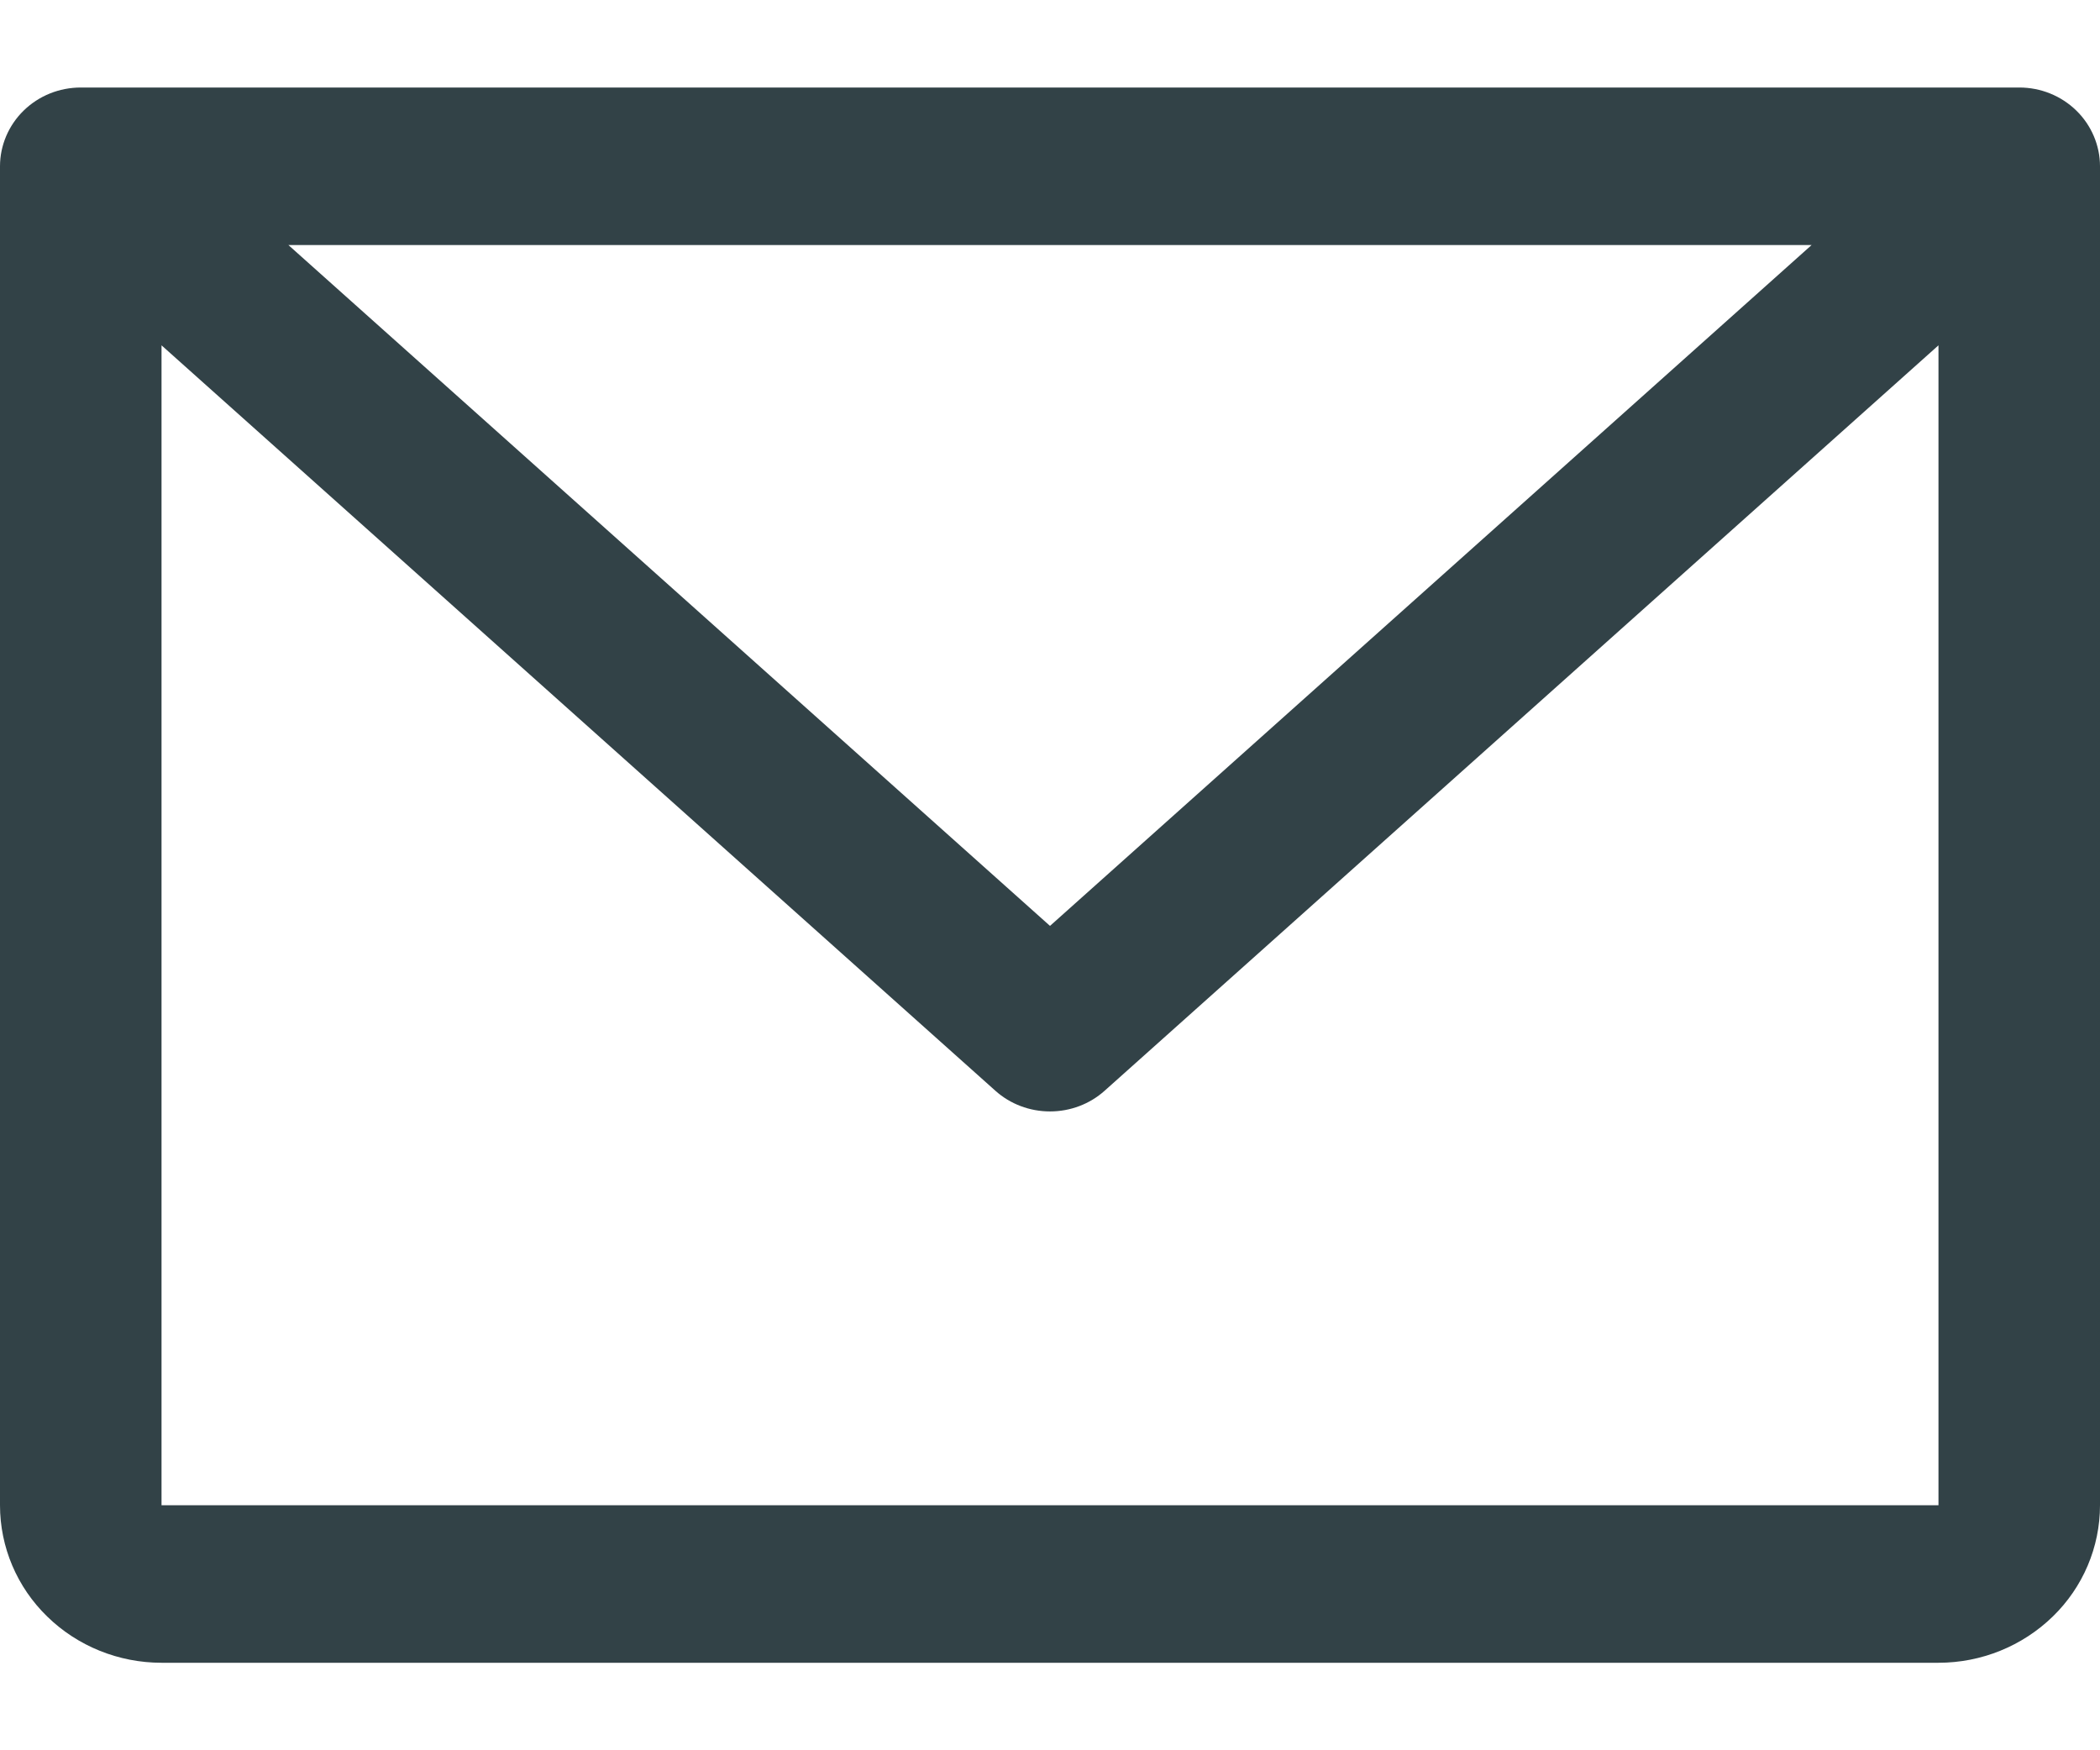 <svg width="12" height="10" viewBox="0 0 12 10" fill="none" xmlns="http://www.w3.org/2000/svg">
<path d="M11.539 0.5H0.462C0.339 0.5 0.222 0.547 0.135 0.632C0.049 0.716 0 0.831 0 0.95V8.6C0 8.839 0.097 9.068 0.27 9.236C0.443 9.405 0.678 9.5 0.923 9.5H11.077C11.322 9.5 11.556 9.405 11.73 9.236C11.903 9.068 12 8.839 12 8.6V0.95C12 0.831 11.951 0.716 11.865 0.632C11.778 0.547 11.661 0.5 11.539 0.5ZM10.352 1.4L6 5.29L1.648 1.4H10.352ZM11.077 8.6H0.923V1.973L5.688 6.232C5.773 6.308 5.884 6.35 6 6.35C6.116 6.35 6.227 6.308 6.312 6.232L11.077 1.973V8.6Z" fill="#324247"/>
</svg>
